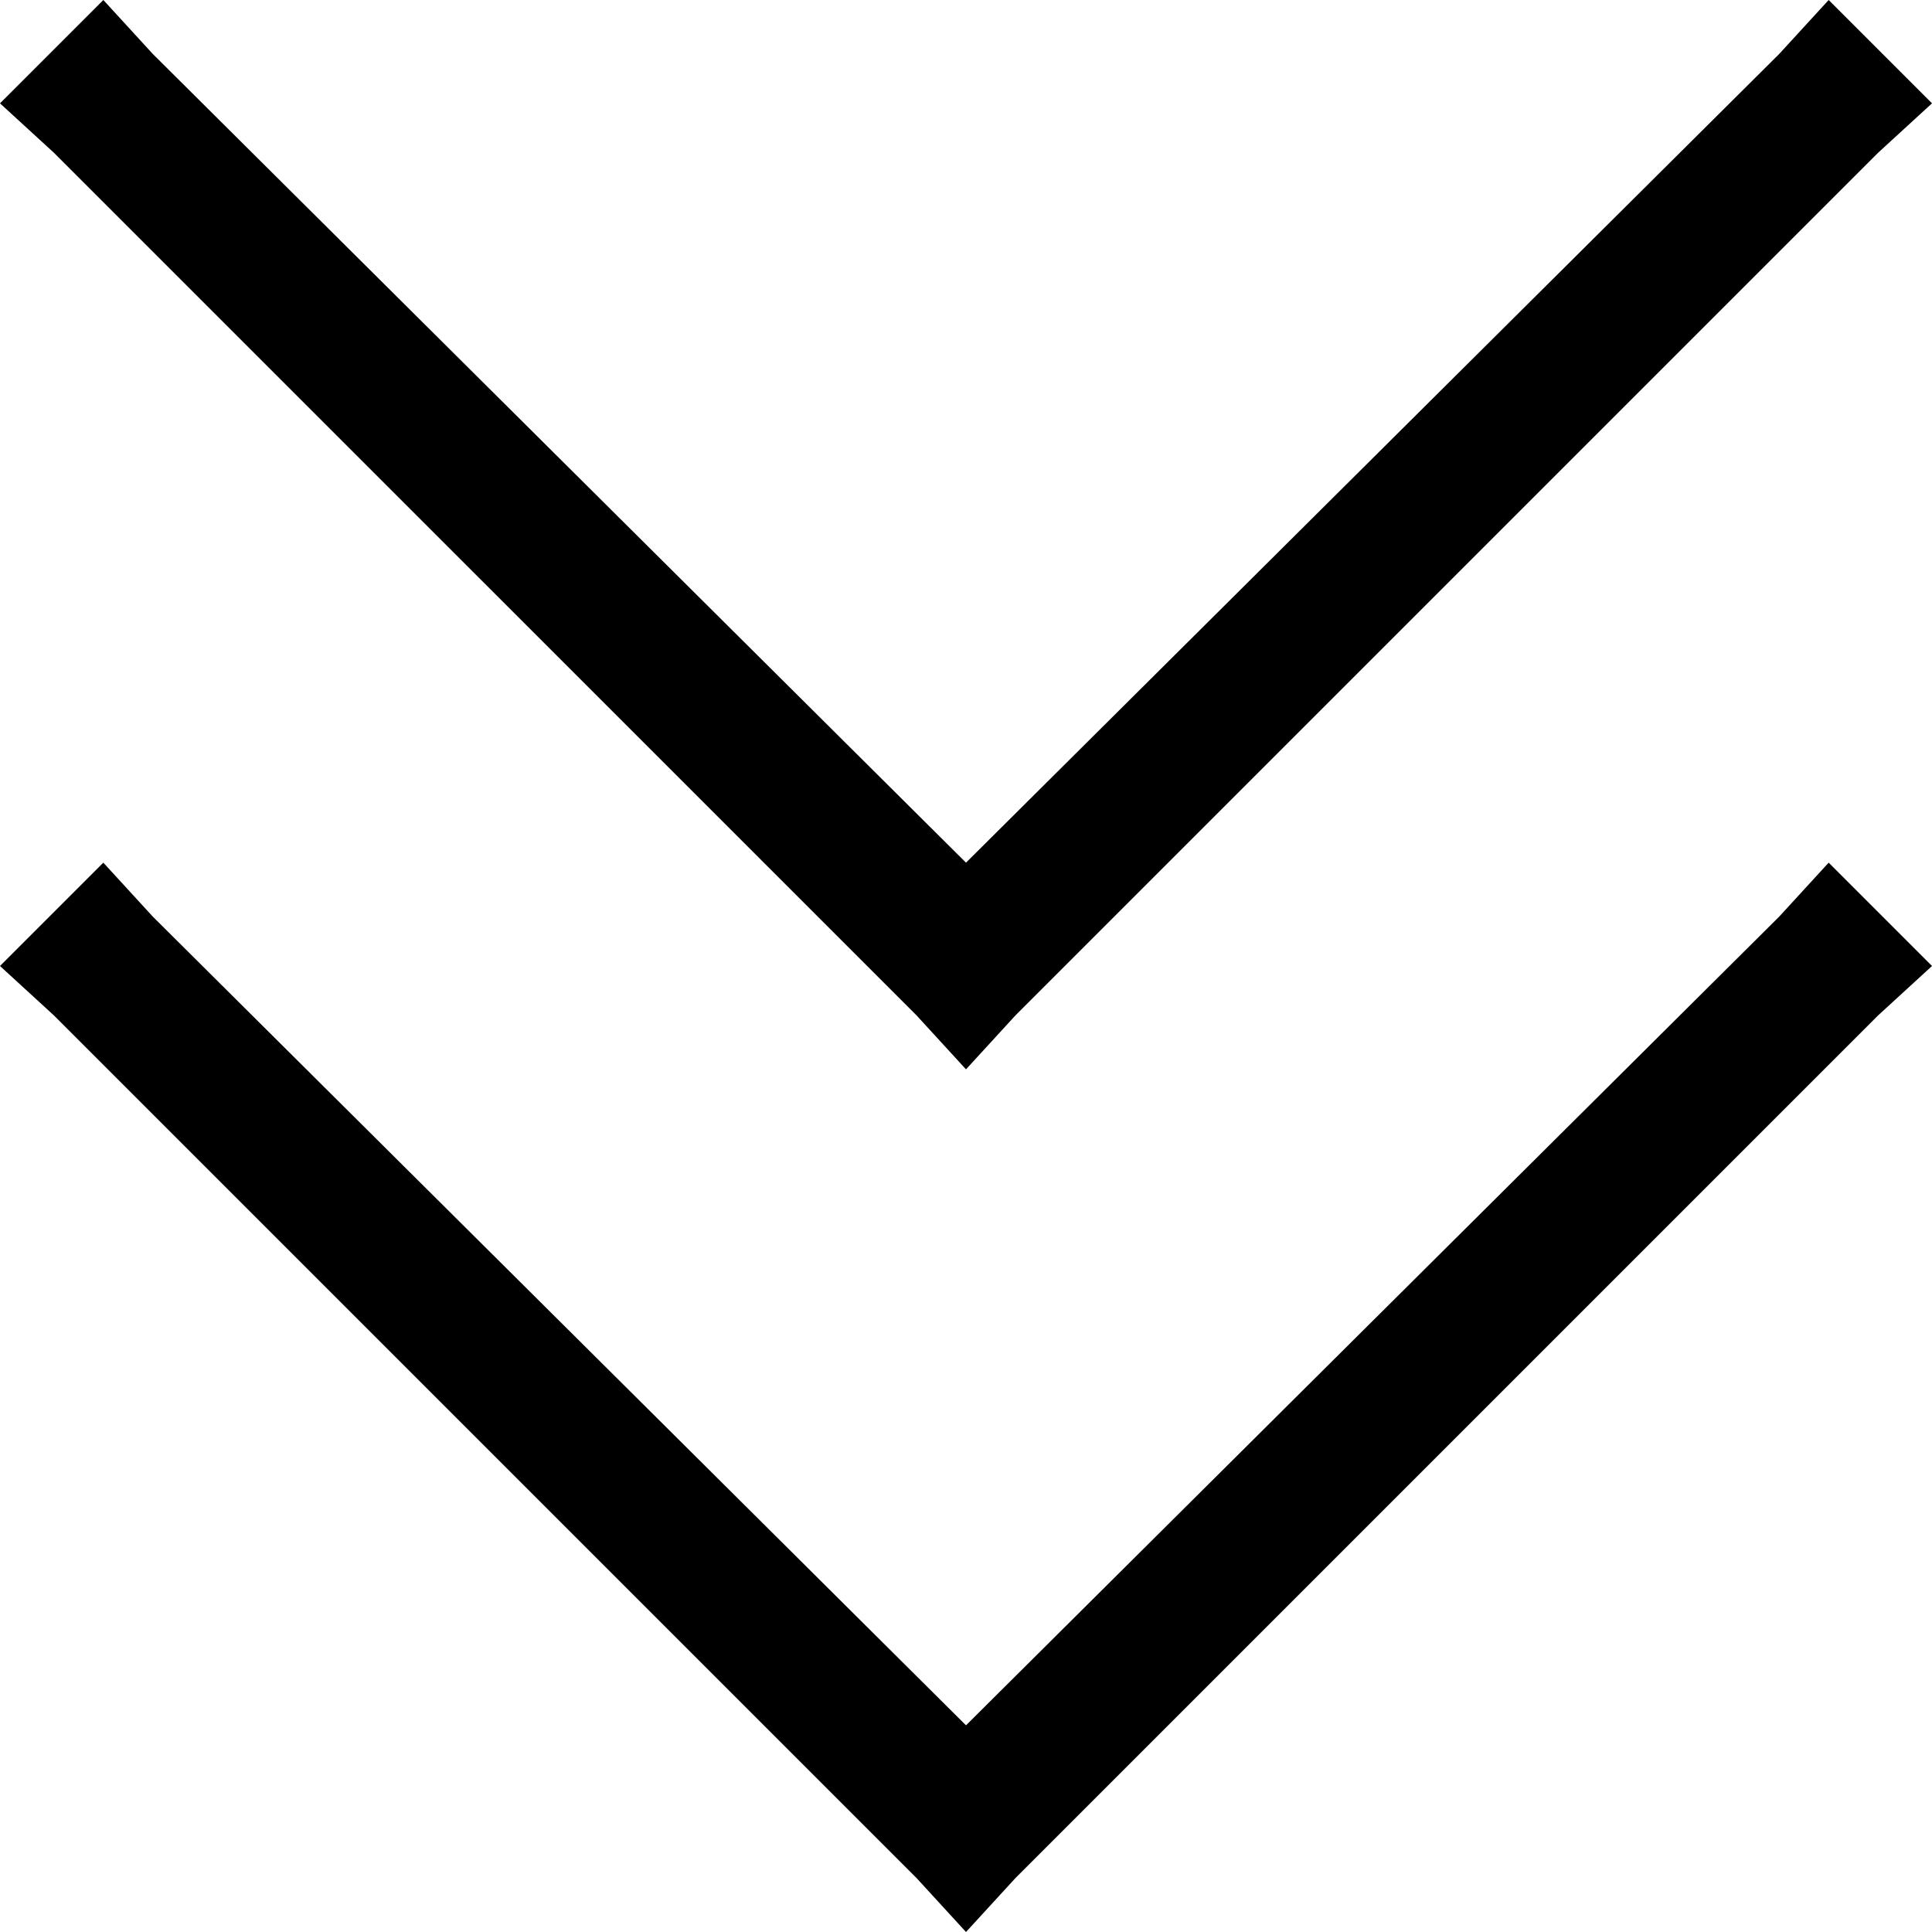 <svg xmlns="http://www.w3.org/2000/svg" viewBox="0 0 512 512">
  <path d="M 242.902 269.098 L 256 283.386 L 242.902 269.098 L 256 283.386 L 269.098 269.098 L 269.098 269.098 L 497.712 40.484 L 497.712 40.484 L 512 27.386 L 512 27.386 L 484.614 0 L 484.614 0 L 471.516 14.288 L 471.516 14.288 L 256 228.614 L 256 228.614 L 40.484 14.288 L 40.484 14.288 L 27.386 0 L 27.386 0 L 0 27.386 L 0 27.386 L 14.288 40.484 L 14.288 40.484 L 242.902 269.098 L 242.902 269.098 Z M 242.902 497.712 L 256 512 L 242.902 497.712 L 256 512 L 269.098 497.712 L 269.098 497.712 L 497.712 269.098 L 497.712 269.098 L 512 256 L 512 256 L 484.614 228.614 L 484.614 228.614 L 471.516 242.902 L 471.516 242.902 L 256 457.228 L 256 457.228 L 40.484 242.902 L 40.484 242.902 L 27.386 228.614 L 27.386 228.614 L 0 256 L 0 256 L 14.288 269.098 L 14.288 269.098 L 242.902 497.712 L 242.902 497.712 Z" />
</svg>